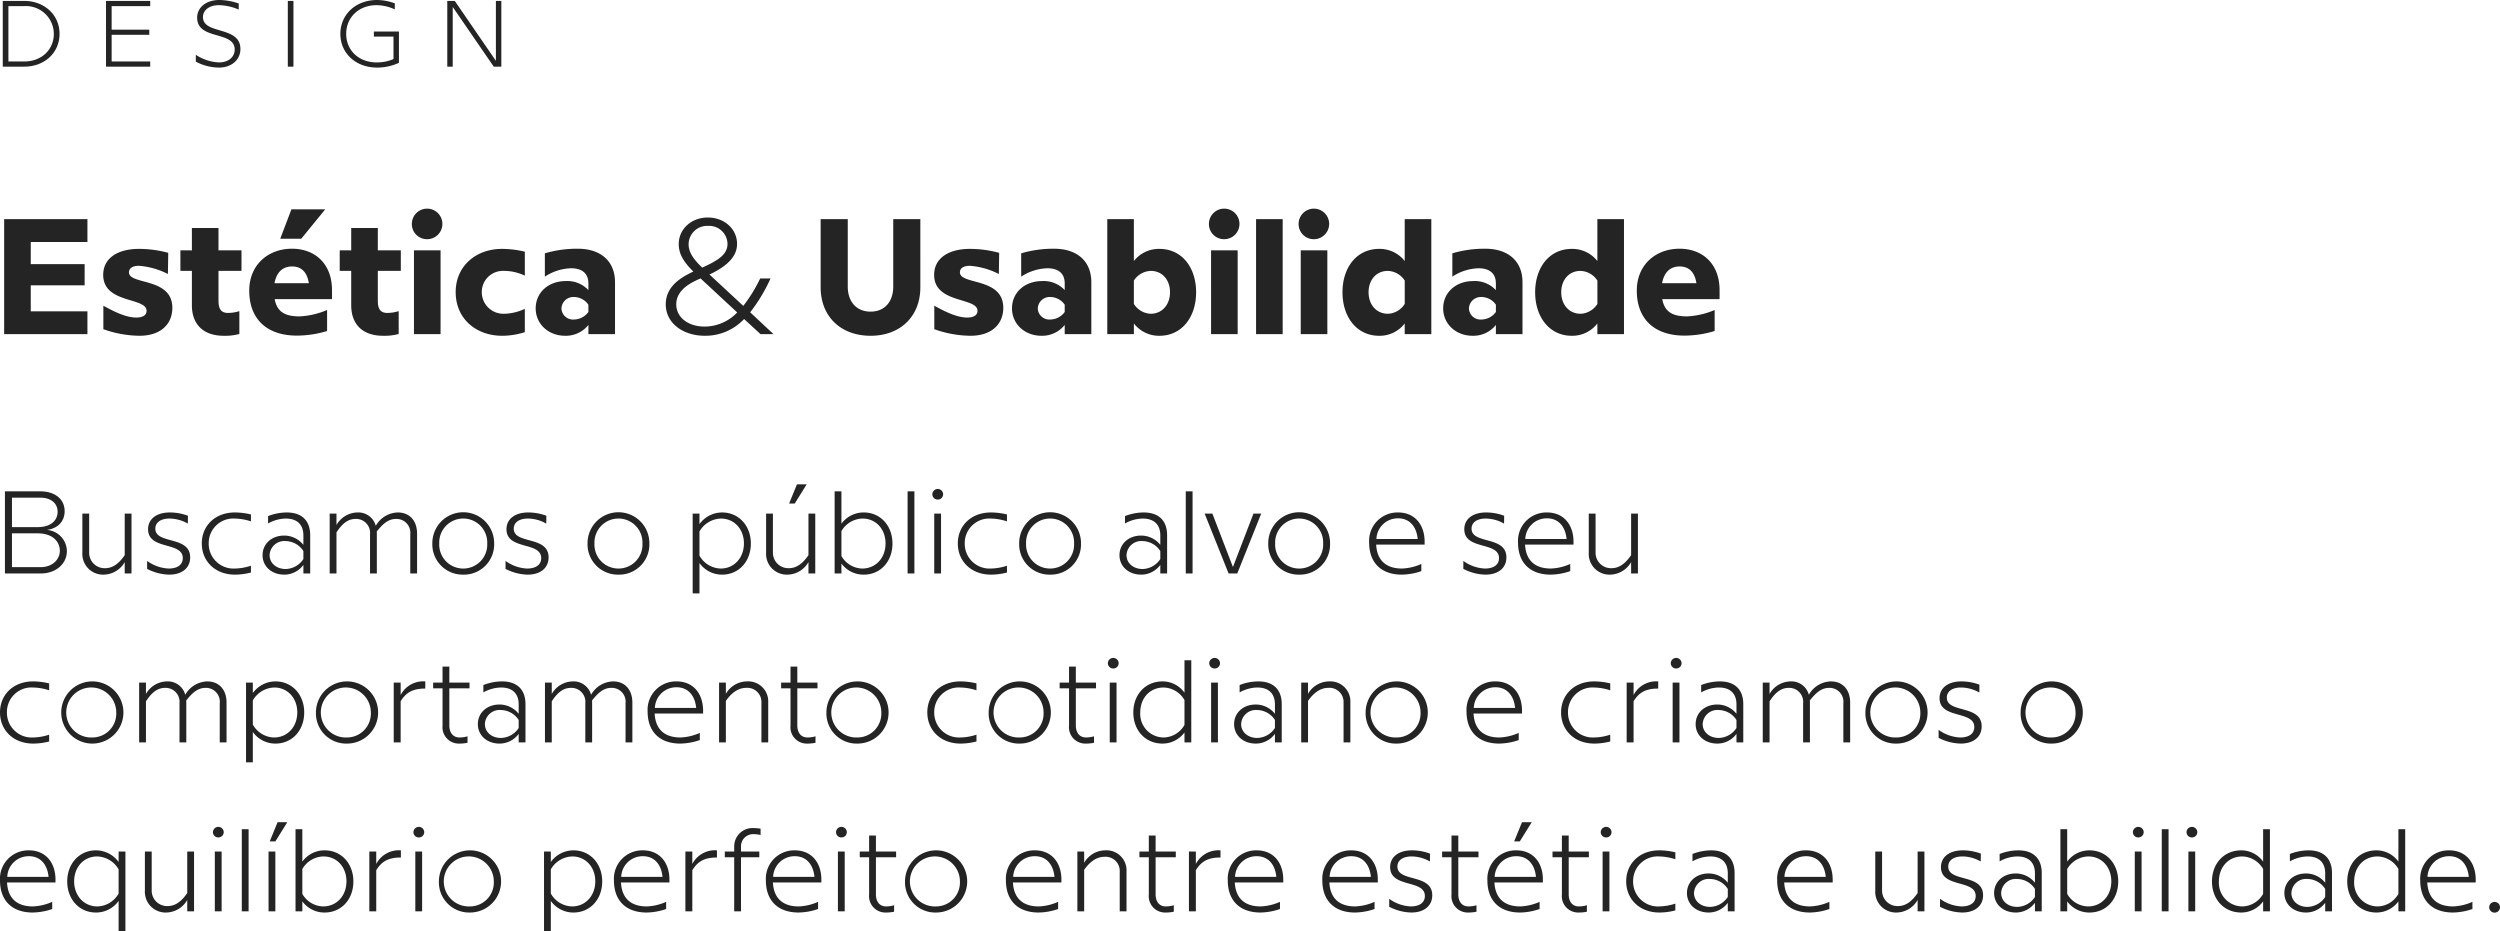 <svg xmlns="http://www.w3.org/2000/svg" width="532.725" height="198.45" viewBox="0 0 532.725 198.45">
  <g id="Grupo_45" data-name="Grupo 45" transform="translate(-1159.25 -2729.8)">
    <path id="Caminho_67" data-name="Caminho 67" d="M19.88,19.365V14.5H2.135V39H19.88V34.135H7.805V28.6h11.48V24.09H7.805V19.365ZM30.94,39.35c4.725,0,7.035-2.625,7.035-5.95,0-6.545-9.24-4.83-9.24-7.56,0-.875.735-1.4,2.135-1.4a16.165,16.165,0,0,1,6.16,1.75l.07-4.515a24.037,24.037,0,0,0-6.23-.84c-4.62,0-7.63,2.03-7.63,5.53,0,6.195,9.24,4.725,9.24,7.665,0,.91-.77,1.435-2.205,1.435-2.24,0-4.83-1.33-7-2.52V37.95A23.647,23.647,0,0,0,30.94,39.35ZM52.71,25.525V21.15h-4.9V16.39H42.14v4.76H39.69v4.375h2.45V32.84c0,4.025,2.38,6.51,6.79,6.51a11.407,11.407,0,0,0,3.325-.385V34.1a8.518,8.518,0,0,1-2.38.385c-1.5,0-2.065-.805-2.065-2.625V25.525ZM70.56,12.4H63.35l-2.38,6.265h4.48ZM72,29.655c0-5.67-3.64-8.855-8.54-8.855-5.04,0-9.1,3.4-9.1,8.925,0,6.055,3.745,9.59,10.15,9.59a22.394,22.394,0,0,0,6.44-.98v-4.48a16.941,16.941,0,0,1-5.88,1.365c-3.15,0-4.795-1.015-5.285-3.675H72ZM63.49,24.58c2.065,0,3.22,1.3,3.57,3.57H59.745C60.165,25.84,61.46,24.58,63.49,24.58Zm23.17.945V21.15h-4.9V16.39H76.09v4.76H73.64v4.375h2.45V32.84c0,4.025,2.38,6.51,6.79,6.51a11.407,11.407,0,0,0,3.325-.385V34.1a8.518,8.518,0,0,1-2.38.385c-1.5,0-2.065-.805-2.065-2.625V25.525ZM92.3,18.77a3.255,3.255,0,1,0-3.29-3.255A3.222,3.222,0,0,0,92.3,18.77ZM89.46,39h5.67V21.15H89.46Zm18.795.35a16.038,16.038,0,0,0,4.83-.77V33.61a10.859,10.859,0,0,1-4.445,1.05,4.6,4.6,0,0,1-4.725-4.62,4.5,4.5,0,0,1,4.69-4.515,10.313,10.313,0,0,1,4.48,1.015V21.43a21.153,21.153,0,0,0-4.865-.595c-5.53,0-9.87,3.64-9.87,9.205C98.35,35.745,102.725,39.35,108.255,39.35ZM124.39,20.8a24.247,24.247,0,0,0-7.035.98v4.97a10.7,10.7,0,0,1,5.565-1.785c2.66,0,3.71,1.365,3.71,3.22V29.62a6.115,6.115,0,0,0-4.83-1.925c-3.745,0-6.4,2.485-6.4,5.81,0,3.29,2.66,5.845,6.3,5.845a6.13,6.13,0,0,0,4.935-2.31V39h5.67V27.94C132.3,23.39,129.185,20.8,124.39,20.8Zm-.805,15.085a2.464,2.464,0,0,1-2.695-2.345,2.542,2.542,0,0,1,2.695-2.45,3.756,3.756,0,0,1,3.045,1.645v1.54A3.85,3.85,0,0,1,123.585,35.885ZM166.075,39l-4.97-4.655a35.015,35.015,0,0,0,4.34-7.21H163.24a32.724,32.724,0,0,1-3.6,5.845l-7.21-6.685c4.235-2,5.88-4.13,5.88-6.51,0-3.185-2.695-5.635-6.23-5.635s-6.2,2.485-6.2,5.67c0,2.1,1.085,3.85,3.115,5.845-2.7,1.26-5.88,3.185-5.88,7,0,3.92,3.57,6.685,8.365,6.685a11.305,11.305,0,0,0,8.33-3.57l3.5,3.22ZM152.11,15.935a3.913,3.913,0,0,1,4.165,3.815c0,2.24-1.89,3.5-5.39,5.075-1.645-1.575-2.9-3.115-2.9-4.97A3.943,3.943,0,0,1,152.11,15.935Zm-.7,21.455c-3.57,0-6.055-1.995-6.055-4.725,0-3.115,3.115-4.655,5.18-5.53l7.805,7.245A9.622,9.622,0,0,1,151.41,37.39ZM191.59,14.5V28.885c0,3.115-1.75,5.32-4.83,5.32S181.9,32,181.9,28.885V14.5H176.12V29.025c0,6.16,4.235,10.325,10.64,10.325,6.37,0,10.605-4.165,10.605-10.325V14.5Zm16.415,24.85c4.725,0,7.035-2.625,7.035-5.95,0-6.545-9.24-4.83-9.24-7.56,0-.875.735-1.4,2.135-1.4a16.165,16.165,0,0,1,6.16,1.75l.07-4.515a24.037,24.037,0,0,0-6.23-.84c-4.62,0-7.63,2.03-7.63,5.53,0,6.195,9.24,4.725,9.24,7.665,0,.91-.77,1.435-2.205,1.435-2.24,0-4.83-1.33-7-2.52V37.95A23.647,23.647,0,0,0,208.005,39.35ZM225.89,20.8a24.247,24.247,0,0,0-7.035.98v4.97a10.7,10.7,0,0,1,5.565-1.785c2.66,0,3.71,1.365,3.71,3.22V29.62a6.115,6.115,0,0,0-4.83-1.925c-3.745,0-6.405,2.485-6.405,5.81,0,3.29,2.66,5.845,6.3,5.845a6.13,6.13,0,0,0,4.935-2.31V39h5.67V27.94C233.8,23.39,230.685,20.8,225.89,20.8Zm-.805,15.085a2.464,2.464,0,0,1-2.695-2.345,2.542,2.542,0,0,1,2.695-2.45,3.756,3.756,0,0,1,3.045,1.645v1.54A3.85,3.85,0,0,1,225.085,35.885Zm23.24-15.05a6.789,6.789,0,0,0-5.46,2.59V14.5H237.2V39h5.67V36.725a6.719,6.719,0,0,0,5.46,2.625c4.76,0,7.8-3.99,7.8-9.275S253.085,20.835,248.325,20.835Zm-1.89,13.825a4.436,4.436,0,0,1-3.57-2.1V27.59a4.463,4.463,0,0,1,3.605-2.065c2.45,0,4.1,1.925,4.1,4.55C250.565,32.735,248.885,34.66,246.435,34.66ZM262.15,18.77a3.255,3.255,0,1,0-3.29-3.255A3.222,3.222,0,0,0,262.15,18.77ZM259.315,39h5.67V21.15h-5.67Zm9.59,0h5.67V14.5h-5.67ZM281.26,18.77a3.255,3.255,0,1,0-3.29-3.255A3.222,3.222,0,0,0,281.26,18.77ZM278.425,39h5.67V21.15h-5.67ZM300.58,14.5v8.925a6.789,6.789,0,0,0-5.46-2.59c-4.76,0-7.8,3.955-7.8,9.24s3.045,9.275,7.8,9.275a6.719,6.719,0,0,0,5.46-2.625V39h5.67V14.5Zm-3.57,20.16c-2.45,0-4.13-1.925-4.13-4.585,0-2.625,1.645-4.55,4.1-4.55a4.463,4.463,0,0,1,3.605,2.065v4.97A4.436,4.436,0,0,1,297.01,34.66ZM317.765,20.8a24.247,24.247,0,0,0-7.035.98v4.97a10.7,10.7,0,0,1,5.565-1.785c2.66,0,3.71,1.365,3.71,3.22V29.62a6.115,6.115,0,0,0-4.83-1.925c-3.745,0-6.4,2.485-6.4,5.81,0,3.29,2.66,5.845,6.3,5.845a6.13,6.13,0,0,0,4.935-2.31V39h5.67V27.94C325.675,23.39,322.56,20.8,317.765,20.8Zm-.8,15.085a2.464,2.464,0,0,1-2.7-2.345,2.542,2.542,0,0,1,2.7-2.45,3.756,3.756,0,0,1,3.045,1.645v1.54A3.85,3.85,0,0,1,316.96,35.885ZM341.635,14.5v8.925a6.789,6.789,0,0,0-5.46-2.59c-4.76,0-7.8,3.955-7.8,9.24s3.045,9.275,7.8,9.275a6.719,6.719,0,0,0,5.46-2.625V39h5.67V14.5Zm-3.57,20.16c-2.45,0-4.13-1.925-4.13-4.585,0-2.625,1.645-4.55,4.1-4.55a4.463,4.463,0,0,1,3.605,2.065v4.97A4.436,4.436,0,0,1,338.065,34.66Zm29.61-5.005c0-5.67-3.64-8.855-8.54-8.855-5.04,0-9.1,3.4-9.1,8.925,0,6.055,3.745,9.59,10.15,9.59a22.394,22.394,0,0,0,6.44-.98v-4.48a16.942,16.942,0,0,1-5.88,1.365c-3.15,0-4.8-1.015-5.285-3.675h12.215ZM359.17,24.58c2.065,0,3.22,1.3,3.57,3.57h-7.315C355.845,25.84,357.14,24.58,359.17,24.58Z" transform="translate(1158 2762)" fill="#242424"/>
    <path id="Caminho_68" data-name="Caminho 68" d="M11.25,18.725c2.7-.4,3.775-2.15,3.775-4,0-2.5-2-4.225-5.175-4.225H2.3V28H9.95c3.225,0,5.55-2.075,5.55-4.75A4.576,4.576,0,0,0,11.25,18.725ZM9.85,11.85c2.25,0,3.675,1.2,3.675,3s-1.375,3.275-4.25,3.275H3.8V11.85Zm.1,14.8H3.8v-7.2H9.25c3.45,0,4.75,1.975,4.75,3.7C14,25.125,12.3,26.65,9.95,26.65Zm17.875-11.4V24.1c-1.1,1.6-2.4,2.775-4.175,2.775a3.288,3.288,0,0,1-3.4-3.375V15.25H18.8V23.6a4.41,4.41,0,0,0,4.55,4.65,5.244,5.244,0,0,0,4.475-2.675V28h1.45V15.25Zm9.475,13c2.775,0,4.475-1.45,4.475-3.675,0-4.675-7.425-2.725-7.425-6.125,0-1.3,1.125-2.15,3.025-2.15a7.95,7.95,0,0,1,3.9,1.075L41.3,15.7a11.05,11.05,0,0,0-3.85-.7c-2.85,0-4.65,1.4-4.65,3.575,0,4.5,7.4,2.575,7.4,6.15,0,1.375-1.075,2.225-3.025,2.225A8.427,8.427,0,0,1,32.6,25.325v1.7A10.713,10.713,0,0,0,37.3,28.25Zm14.025,0a13.653,13.653,0,0,0,3.4-.45V26.35a11.52,11.52,0,0,1-3.45.6,5.283,5.283,0,0,1-5.55-5.35,5.23,5.23,0,0,1,5.55-5.3,11.651,11.651,0,0,1,3.45.6V15.425A14.749,14.749,0,0,0,51.3,15c-4.2,0-7.05,2.825-7.05,6.6C44.25,25.425,47.125,28.25,51.325,28.25ZM62.35,15a11.054,11.054,0,0,0-3.975.775V17.35A7.853,7.853,0,0,1,62.15,16.3c2.4,0,3.75,1.275,3.75,3.6v2a5.239,5.239,0,0,0-4.075-1.975c-2.725,0-4.625,1.8-4.625,4.175s1.9,4.15,4.65,4.15a5.044,5.044,0,0,0,4.05-2.075V28h1.45V19.85C67.35,16.75,65.575,15,62.35,15Zm-.225,12.05c-1.975,0-3.425-1.25-3.425-2.95a3.141,3.141,0,0,1,3.425-3A4.587,4.587,0,0,1,65.9,23.225v1.7A4.633,4.633,0,0,1,62.125,27.05ZM86.025,15a5.551,5.551,0,0,0-4.7,2.85,3.839,3.839,0,0,0-3.9-2.85,5.251,5.251,0,0,0-4.475,2.675V15.25H71.5V28h1.45V19.25c1.15-1.775,2.375-2.875,4.1-2.875A2.978,2.978,0,0,1,80.1,19.65V28h1.45V19.525a2.717,2.717,0,0,0-.025-.45c1.175-1.475,2.35-2.7,4.15-2.7a2.954,2.954,0,0,1,3,3.275V28h1.45V19.525C90.125,16.725,88.5,15,86.025,15Zm13.95,13.25a6.441,6.441,0,0,0,6.575-6.625,6.588,6.588,0,1,0-13.175,0A6.461,6.461,0,0,0,99.975,28.25Zm0-1.3a5.1,5.1,0,0,1-5.125-5.325,5.117,5.117,0,1,1,10.225,0A5.1,5.1,0,0,1,99.975,26.95Zm13.7,1.3c2.775,0,4.475-1.45,4.475-3.675,0-4.675-7.425-2.725-7.425-6.125,0-1.3,1.125-2.15,3.025-2.15a7.95,7.95,0,0,1,3.9,1.075l.025-1.675a11.05,11.05,0,0,0-3.85-.7c-2.85,0-4.65,1.4-4.65,3.575,0,4.5,7.4,2.575,7.4,6.15,0,1.375-1.075,2.225-3.025,2.225a8.427,8.427,0,0,1-4.575-1.625v1.7A10.713,10.713,0,0,0,113.675,28.25Zm19.375,0a6.441,6.441,0,0,0,6.575-6.625,6.588,6.588,0,1,0-13.175,0A6.461,6.461,0,0,0,133.05,28.25Zm0-1.3a5.1,5.1,0,0,1-5.125-5.325,5.117,5.117,0,1,1,10.225,0A5.1,5.1,0,0,1,133.05,26.95ZM155.125,15a5.983,5.983,0,0,0-4.825,2.475V15.25h-1.45v17h1.45V25.775a5.882,5.882,0,0,0,4.825,2.475c3.575,0,6.125-2.825,6.125-6.625S158.675,15,155.125,15Zm-.3,11.95A5.327,5.327,0,0,1,150.3,24.2V19.05a5.454,5.454,0,0,1,4.575-2.75c2.85,0,4.9,2.275,4.9,5.3C159.775,24.65,157.7,26.95,154.825,26.95ZM173.15,9h-2.075L169.4,13.1h1.2Zm.375,6.25V24.1c-1.1,1.6-2.4,2.775-4.175,2.775a3.288,3.288,0,0,1-3.4-3.375V15.25H164.5V23.6a4.41,4.41,0,0,0,4.55,4.65,5.244,5.244,0,0,0,4.475-2.675V28h1.45V15.25ZM185.3,15a5.84,5.84,0,0,0-4.75,2.4V10.5H179.1V28h1.45V25.875a5.816,5.816,0,0,0,4.75,2.375c3.6,0,6.125-2.825,6.125-6.625S188.875,15,185.3,15Zm-.325,11.95a5.23,5.23,0,0,1-4.425-2.675v-5.3a5.333,5.333,0,0,1,4.5-2.675c2.875,0,4.9,2.275,4.9,5.3C189.95,24.65,187.9,26.95,184.975,26.95ZM194.65,28h1.45V10.5h-1.45Zm6.425-15.75a1.131,1.131,0,0,0,1.15-1.15,1.151,1.151,0,0,0-2.3,0A1.131,1.131,0,0,0,201.075,12.25ZM200.325,28h1.45V15.25h-1.45Zm12.1.25a13.653,13.653,0,0,0,3.4-.45V26.35a11.52,11.52,0,0,1-3.45.6,5.283,5.283,0,0,1-5.55-5.35,5.23,5.23,0,0,1,5.55-5.3,11.651,11.651,0,0,1,3.45.6V15.425A14.749,14.749,0,0,0,212.4,15c-4.2,0-7.05,2.825-7.05,6.6C205.35,25.425,208.225,28.25,212.425,28.25Zm12.6,0a6.441,6.441,0,0,0,6.575-6.625,6.588,6.588,0,1,0-13.175,0A6.461,6.461,0,0,0,225.025,28.25Zm0-1.3a5.1,5.1,0,0,1-5.125-5.325,5.117,5.117,0,1,1,10.225,0A5.1,5.1,0,0,1,225.025,26.95ZM244.95,15a11.054,11.054,0,0,0-3.975.775V17.35a7.853,7.853,0,0,1,3.775-1.05c2.4,0,3.75,1.275,3.75,3.6v2a5.239,5.239,0,0,0-4.075-1.975c-2.725,0-4.625,1.8-4.625,4.175s1.9,4.15,4.65,4.15a5.044,5.044,0,0,0,4.05-2.075V28h1.45V19.85C249.95,16.75,248.175,15,244.95,15Zm-.225,12.05c-1.975,0-3.425-1.25-3.425-2.95a3.141,3.141,0,0,1,3.425-3,4.587,4.587,0,0,1,3.775,2.125v1.7A4.633,4.633,0,0,1,244.725,27.05Zm9.2.95h1.45V10.5h-1.45ZM268.35,15.25l-4.375,11.375L259.6,15.25h-1.65L263.05,28h1.85L270,15.25Zm9.75,13a6.441,6.441,0,0,0,6.575-6.625,6.588,6.588,0,1,0-13.175,0A6.461,6.461,0,0,0,278.1,28.25Zm0-1.3a5.1,5.1,0,0,1-5.125-5.325,5.117,5.117,0,1,1,10.225,0A5.1,5.1,0,0,1,278.1,26.95Zm26.725-5.7c0-3.675-2.125-6.25-5.65-6.25A6.048,6.048,0,0,0,293,21.4c0,4.325,2.575,6.85,6.975,6.85a13.292,13.292,0,0,0,4.15-.75V25.975A11.189,11.189,0,0,1,300,26.95c-3.375,0-5.325-1.725-5.5-5.1h10.325Zm-5.65-5c2.475,0,3.925,1.8,4.175,4.4h-8.8A4.564,4.564,0,0,1,299.175,16.25Zm18.6,12c2.775,0,4.475-1.45,4.475-3.675,0-4.675-7.425-2.725-7.425-6.125,0-1.3,1.125-2.15,3.025-2.15a7.95,7.95,0,0,1,3.9,1.075l.025-1.675a11.05,11.05,0,0,0-3.85-.7c-2.85,0-4.65,1.4-4.65,3.575,0,4.5,7.4,2.575,7.4,6.15,0,1.375-1.075,2.225-3.025,2.225a8.428,8.428,0,0,1-4.575-1.625v1.7A10.713,10.713,0,0,0,317.775,28.25Zm18.775-7c0-3.675-2.125-6.25-5.65-6.25a6.048,6.048,0,0,0-6.175,6.4c0,4.325,2.575,6.85,6.975,6.85a13.292,13.292,0,0,0,4.15-.75V25.975a11.189,11.189,0,0,1-4.125.975c-3.375,0-5.325-1.725-5.5-5.1H336.55Zm-5.65-5c2.475,0,3.925,1.8,4.175,4.4h-8.8A4.564,4.564,0,0,1,330.9,16.25Zm17.925-1V24.1c-1.1,1.6-2.4,2.775-4.175,2.775a3.288,3.288,0,0,1-3.4-3.375V15.25H339.8V23.6a4.41,4.41,0,0,0,4.55,4.65,5.244,5.244,0,0,0,4.475-2.675V28h1.45V15.25Zm-340.5,49a13.653,13.653,0,0,0,3.4-.45V62.35a11.52,11.52,0,0,1-3.45.6,5.283,5.283,0,0,1-5.55-5.35,5.23,5.23,0,0,1,5.55-5.3,11.651,11.651,0,0,1,3.45.6V51.425A14.749,14.749,0,0,0,8.3,51c-4.2,0-7.05,2.825-7.05,6.6C1.25,61.425,4.125,64.25,8.325,64.25Zm12.6,0a6.625,6.625,0,0,0,0-13.25,6.625,6.625,0,0,0,0,13.25Zm0-1.3a5.33,5.33,0,1,1,5.1-5.325A5.1,5.1,0,0,1,20.925,62.95ZM45.425,51a5.551,5.551,0,0,0-4.7,2.85,3.839,3.839,0,0,0-3.9-2.85,5.251,5.251,0,0,0-4.475,2.675V51.25H30.9V64h1.45V55.25c1.15-1.775,2.375-2.875,4.1-2.875A2.978,2.978,0,0,1,39.5,55.65V64h1.45V55.525a2.717,2.717,0,0,0-.025-.45c1.175-1.475,2.35-2.7,4.15-2.7a2.954,2.954,0,0,1,3,3.275V64h1.45V55.525C49.525,52.725,47.9,51,45.425,51ZM59.95,51a5.983,5.983,0,0,0-4.825,2.475V51.25h-1.45v17h1.45V61.775A5.882,5.882,0,0,0,59.95,64.25c3.575,0,6.125-2.825,6.125-6.625S63.5,51,59.95,51Zm-.3,11.95a5.327,5.327,0,0,1-4.525-2.75V55.05A5.454,5.454,0,0,1,59.7,52.3c2.85,0,4.9,2.275,4.9,5.3C64.6,60.65,62.525,62.95,59.65,62.95Zm15.525,1.3a6.625,6.625,0,1,0-6.6-6.625A6.441,6.441,0,0,0,75.175,64.25Zm0-1.3a5.33,5.33,0,1,1,5.1-5.325A5.1,5.1,0,0,1,75.175,62.95Zm11.45-9.05V51.25H85.15V64h1.475V55.225c1.075-1.7,2.35-2.7,5.25-2.7V51A5.427,5.427,0,0,0,86.625,53.9ZM101.3,52.475V51.25H97v-3.4H95.55v3.4h-2v1.225h2v7.95a3.483,3.483,0,0,0,3.575,3.825,7.929,7.929,0,0,0,1.75-.175V62.7a6.113,6.113,0,0,1-1.7.25c-1.35,0-2.175-.975-2.175-2.575v-7.9ZM108.225,51a11.054,11.054,0,0,0-3.975.775V53.35a7.853,7.853,0,0,1,3.775-1.05c2.4,0,3.75,1.275,3.75,3.6v2a5.239,5.239,0,0,0-4.075-1.975c-2.725,0-4.625,1.8-4.625,4.175s1.9,4.15,4.65,4.15a5.044,5.044,0,0,0,4.05-2.075V64h1.45V55.85C113.225,52.75,111.45,51,108.225,51ZM108,63.05c-1.975,0-3.425-1.25-3.425-2.95a3.141,3.141,0,0,1,3.425-3,4.586,4.586,0,0,1,3.775,2.125v1.7A4.633,4.633,0,0,1,108,63.05ZM131.9,51a5.551,5.551,0,0,0-4.7,2.85A3.839,3.839,0,0,0,123.3,51a5.251,5.251,0,0,0-4.475,2.675V51.25h-1.45V64h1.45V55.25c1.15-1.775,2.375-2.875,4.1-2.875a2.978,2.978,0,0,1,3.05,3.275V64h1.45V55.525a2.717,2.717,0,0,0-.025-.45c1.175-1.475,2.35-2.7,4.15-2.7a2.954,2.954,0,0,1,3,3.275V64H136V55.525C136,52.725,134.375,51,131.9,51Zm19.175,6.25c0-3.675-2.125-6.25-5.65-6.25a6.048,6.048,0,0,0-6.175,6.4c0,4.325,2.575,6.85,6.975,6.85a13.292,13.292,0,0,0,4.15-.75V61.975a11.189,11.189,0,0,1-4.125.975c-3.375,0-5.325-1.725-5.5-5.1h10.325Zm-5.65-5c2.475,0,3.925,1.8,4.175,4.4h-8.8A4.564,4.564,0,0,1,145.425,52.25ZM160.4,51a5.223,5.223,0,0,0-4.475,2.65v-2.4h-1.45V64h1.45V55.15c1.125-1.6,2.55-2.775,4.325-2.775a3.016,3.016,0,0,1,3.25,3.2V64h1.45V55.475A4.268,4.268,0,0,0,160.4,51Zm15.05,1.475V51.25h-4.3v-3.4H169.7v3.4h-2v1.225h2v7.95a3.483,3.483,0,0,0,3.575,3.825,7.929,7.929,0,0,0,1.75-.175V62.7a6.113,6.113,0,0,1-1.7.25c-1.35,0-2.175-.975-2.175-2.575v-7.9Zm8.5,11.775a6.625,6.625,0,1,0-6.6-6.625A6.441,6.441,0,0,0,183.95,64.25Zm0-1.3a5.33,5.33,0,1,1,5.1-5.325A5.1,5.1,0,0,1,183.95,62.95Zm21.975,1.3a13.653,13.653,0,0,0,3.4-.45V62.35a11.52,11.52,0,0,1-3.45.6,5.283,5.283,0,0,1-5.55-5.35,5.23,5.23,0,0,1,5.55-5.3,11.651,11.651,0,0,1,3.45.6V51.425A14.749,14.749,0,0,0,205.9,51c-4.2,0-7.05,2.825-7.05,6.6C198.85,61.425,201.725,64.25,205.925,64.25Zm12.6,0a6.625,6.625,0,1,0-6.6-6.625A6.441,6.441,0,0,0,218.525,64.25Zm0-1.3a5.33,5.33,0,1,1,5.1-5.325A5.1,5.1,0,0,1,218.525,62.95ZM234.8,52.475V51.25h-4.3v-3.4h-1.45v3.4h-2v1.225h2v7.95a3.483,3.483,0,0,0,3.575,3.825,7.929,7.929,0,0,0,1.75-.175V62.7a6.113,6.113,0,0,1-1.7.25c-1.35,0-2.175-.975-2.175-2.575v-7.9Zm3.675-4.225a1.131,1.131,0,0,0,1.15-1.15,1.151,1.151,0,0,0-2.3,0A1.131,1.131,0,0,0,238.475,48.25ZM237.725,64h1.45V51.25h-1.45ZM253.65,46.5v6.9a5.738,5.738,0,0,0-4.675-2.4c-3.675,0-6.225,2.825-6.225,6.625s2.55,6.625,6.225,6.625a5.78,5.78,0,0,0,4.675-2.375V64h1.45V46.5Zm-4.375,16.45a5.028,5.028,0,0,1-5.05-5.325c0-3.05,2.025-5.325,5-5.325a5.278,5.278,0,0,1,4.425,2.675v5.3A5.215,5.215,0,0,1,249.275,62.95Zm10.8-14.7a1.131,1.131,0,0,0,1.15-1.15,1.151,1.151,0,0,0-2.3,0A1.131,1.131,0,0,0,260.075,48.25ZM259.325,64h1.45V51.25h-1.45Zm10.05-13a11.054,11.054,0,0,0-3.975.775V53.35a7.853,7.853,0,0,1,3.775-1.05c2.4,0,3.75,1.275,3.75,3.6v2a5.239,5.239,0,0,0-4.075-1.975c-2.725,0-4.625,1.8-4.625,4.175s1.9,4.15,4.65,4.15a5.044,5.044,0,0,0,4.05-2.075V64h1.45V55.85C274.375,52.75,272.6,51,269.375,51Zm-.225,12.05c-1.975,0-3.425-1.25-3.425-2.95a3.141,3.141,0,0,1,3.425-3,4.587,4.587,0,0,1,3.775,2.125v1.7A4.633,4.633,0,0,1,269.15,63.05ZM284.45,51a5.223,5.223,0,0,0-4.475,2.65v-2.4h-1.45V64h1.45V55.15c1.125-1.6,2.55-2.775,4.325-2.775a3.016,3.016,0,0,1,3.25,3.2V64H289V55.475A4.268,4.268,0,0,0,284.45,51Zm14.4,13.25a6.625,6.625,0,1,0-6.6-6.625A6.441,6.441,0,0,0,298.85,64.25Zm0-1.3a5.33,5.33,0,1,1,5.1-5.325A5.1,5.1,0,0,1,298.85,62.95Zm26.725-5.7c0-3.675-2.125-6.25-5.65-6.25a6.048,6.048,0,0,0-6.175,6.4c0,4.325,2.575,6.85,6.975,6.85a13.292,13.292,0,0,0,4.15-.75V61.975a11.189,11.189,0,0,1-4.125.975c-3.375,0-5.325-1.725-5.5-5.1h10.325Zm-5.65-5c2.475,0,3.925,1.8,4.175,4.4h-8.8A4.564,4.564,0,0,1,319.925,52.25Zm21.05,12a13.653,13.653,0,0,0,3.4-.45V62.35a11.52,11.52,0,0,1-3.45.6,5.283,5.283,0,0,1-5.55-5.35,5.23,5.23,0,0,1,5.55-5.3,11.651,11.651,0,0,1,3.45.6V51.425A14.749,14.749,0,0,0,340.95,51c-4.2,0-7.05,2.825-7.05,6.6C333.9,61.425,336.775,64.25,340.975,64.25ZM349.35,53.9V51.25h-1.475V64h1.475V55.225c1.075-1.7,2.35-2.7,5.25-2.7V51A5.427,5.427,0,0,0,349.35,53.9Zm9.075-5.65a1.131,1.131,0,0,0,1.15-1.15,1.151,1.151,0,0,0-2.3,0A1.131,1.131,0,0,0,358.425,48.25ZM357.675,64h1.45V51.25h-1.45Zm10.05-13a11.054,11.054,0,0,0-3.975.775V53.35a7.853,7.853,0,0,1,3.775-1.05c2.4,0,3.75,1.275,3.75,3.6v2a5.239,5.239,0,0,0-4.075-1.975c-2.725,0-4.625,1.8-4.625,4.175s1.9,4.15,4.65,4.15a5.044,5.044,0,0,0,4.05-2.075V64h1.45V55.85C372.725,52.75,370.95,51,367.725,51ZM367.5,63.05c-1.975,0-3.425-1.25-3.425-2.95a3.141,3.141,0,0,1,3.425-3,4.587,4.587,0,0,1,3.775,2.125v1.7A4.633,4.633,0,0,1,367.5,63.05ZM391.4,51a5.551,5.551,0,0,0-4.7,2.85A3.839,3.839,0,0,0,382.8,51a5.25,5.25,0,0,0-4.475,2.675V51.25h-1.45V64h1.45V55.25c1.15-1.775,2.375-2.875,4.1-2.875a2.978,2.978,0,0,1,3.05,3.275V64h1.45V55.525a2.715,2.715,0,0,0-.025-.45c1.175-1.475,2.35-2.7,4.15-2.7a2.954,2.954,0,0,1,3,3.275V64h1.45V55.525C395.5,52.725,393.875,51,391.4,51Zm13.95,13.25a6.625,6.625,0,1,0-6.6-6.625A6.441,6.441,0,0,0,405.35,64.25Zm0-1.3a5.33,5.33,0,1,1,5.1-5.325A5.1,5.1,0,0,1,405.35,62.95Zm13.7,1.3c2.775,0,4.475-1.45,4.475-3.675,0-4.675-7.425-2.725-7.425-6.125,0-1.3,1.125-2.15,3.025-2.15a7.95,7.95,0,0,1,3.9,1.075l.025-1.675a11.05,11.05,0,0,0-3.85-.7c-2.85,0-4.65,1.4-4.65,3.575,0,4.5,7.4,2.575,7.4,6.15,0,1.375-1.075,2.225-3.025,2.225a8.428,8.428,0,0,1-4.575-1.625v1.7A10.713,10.713,0,0,0,419.05,64.25Zm19.375,0a6.625,6.625,0,1,0-6.6-6.625A6.441,6.441,0,0,0,438.425,64.25Zm0-1.3a5.33,5.33,0,1,1,5.1-5.325A5.1,5.1,0,0,1,438.425,62.95ZM13.075,93.25c0-3.675-2.125-6.25-5.65-6.25A6.048,6.048,0,0,0,1.25,93.4c0,4.325,2.575,6.85,6.975,6.85a13.292,13.292,0,0,0,4.15-.75V97.975a11.189,11.189,0,0,1-4.125.975c-3.375,0-5.325-1.725-5.5-5.1H13.075Zm-5.65-5c2.475,0,3.925,1.8,4.175,4.4H2.8A4.564,4.564,0,0,1,7.425,88.25Zm19.1-1v2.225A5.983,5.983,0,0,0,21.7,87c-3.55,0-6.125,2.825-6.125,6.625s2.55,6.625,6.125,6.625a5.882,5.882,0,0,0,4.825-2.475v6.475h1.45v-17ZM22,98.95c-2.875,0-4.95-2.3-4.95-5.35,0-3.025,2.05-5.3,4.9-5.3a5.454,5.454,0,0,1,4.575,2.75V96.2A5.327,5.327,0,0,1,22,98.95Zm19.15-11.7V96.1c-1.1,1.6-2.4,2.775-4.175,2.775a3.288,3.288,0,0,1-3.4-3.375V87.25h-1.45V95.6a4.41,4.41,0,0,0,4.55,4.65,5.244,5.244,0,0,0,4.475-2.675V100H42.6V87.25Zm6.625-3a1.131,1.131,0,0,0,1.15-1.15,1.151,1.151,0,0,0-2.3,0A1.131,1.131,0,0,0,47.775,84.25ZM47.025,100h1.45V87.25h-1.45Zm5.75,0h1.45V82.5h-1.45Zm5.95-14.9h1.2l2.55-4.1H60.4Zm-.25,14.9h1.45V87.25h-1.45Zm11.95-13a5.84,5.84,0,0,0-4.75,2.4V82.5h-1.45V100h1.45V97.875a5.816,5.816,0,0,0,4.75,2.375c3.6,0,6.125-2.825,6.125-6.625S74,87,70.425,87ZM70.1,98.95a5.23,5.23,0,0,1-4.425-2.675v-5.3a5.333,5.333,0,0,1,4.5-2.675c2.875,0,4.9,2.275,4.9,5.3C75.075,96.65,73.025,98.95,70.1,98.95ZM81.425,89.9V87.25H79.95V100h1.475V91.225c1.075-1.7,2.35-2.7,5.25-2.7V87A5.427,5.427,0,0,0,81.425,89.9ZM90.5,84.25a1.131,1.131,0,0,0,1.15-1.15,1.151,1.151,0,0,0-2.3,0A1.131,1.131,0,0,0,90.5,84.25ZM89.75,100H91.2V87.25H89.75Zm11.625.25a6.625,6.625,0,1,0-6.6-6.625A6.441,6.441,0,0,0,101.375,100.25Zm0-1.3a5.33,5.33,0,1,1,5.1-5.325A5.1,5.1,0,0,1,101.375,98.95ZM123.45,87a5.983,5.983,0,0,0-4.825,2.475V87.25h-1.45v17h1.45V97.775a5.882,5.882,0,0,0,4.825,2.475c3.575,0,6.125-2.825,6.125-6.625S127,87,123.45,87Zm-.3,11.95a5.327,5.327,0,0,1-4.525-2.75V91.05A5.454,5.454,0,0,1,123.2,88.3c2.85,0,4.9,2.275,4.9,5.3C128.1,96.65,126.025,98.95,123.15,98.95Zm20.75-5.7c0-3.675-2.125-6.25-5.65-6.25a6.048,6.048,0,0,0-6.175,6.4c0,4.325,2.575,6.85,6.975,6.85a13.292,13.292,0,0,0,4.15-.75V97.975a11.189,11.189,0,0,1-4.125.975c-3.375,0-5.325-1.725-5.5-5.1H143.9Zm-5.65-5c2.475,0,3.925,1.8,4.175,4.4h-8.8A4.564,4.564,0,0,1,138.25,88.25Zm10.525,1.65V87.25H147.3V100h1.475V91.225c1.075-1.7,2.35-2.7,5.25-2.7V87A5.427,5.427,0,0,0,148.775,89.9ZM161.8,83.55a6.991,6.991,0,0,1,1.525.175v-1.35a14.656,14.656,0,0,0-1.525-.125,3.914,3.914,0,0,0-4.1,4v1h-2v1.225h2V100h1.45V88.475h3.9V87.25h-3.9v-1A2.588,2.588,0,0,1,161.8,83.55Zm14.475,9.7c0-3.675-2.125-6.25-5.65-6.25a6.048,6.048,0,0,0-6.175,6.4c0,4.325,2.575,6.85,6.975,6.85a13.292,13.292,0,0,0,4.15-.75V97.975a11.189,11.189,0,0,1-4.125.975c-3.375,0-5.325-1.725-5.5-5.1h10.325Zm-5.65-5c2.475,0,3.925,1.8,4.175,4.4H166A4.564,4.564,0,0,1,170.625,88.25Zm9.925-4a1.131,1.131,0,0,0,1.15-1.15,1.151,1.151,0,0,0-2.3,0A1.131,1.131,0,0,0,180.55,84.25ZM179.8,100h1.45V87.25H179.8Zm12.4-11.525V87.25h-4.3v-3.4h-1.45v3.4h-2v1.225h2v7.95a3.483,3.483,0,0,0,3.575,3.825,7.929,7.929,0,0,0,1.75-.175V98.7a6.113,6.113,0,0,1-1.7.25c-1.35,0-2.175-.975-2.175-2.575v-7.9Zm8.5,11.775a6.625,6.625,0,1,0-6.6-6.625A6.441,6.441,0,0,0,200.7,100.25Zm0-1.3a5.33,5.33,0,1,1,5.1-5.325A5.1,5.1,0,0,1,200.7,98.95Zm26.725-5.7c0-3.675-2.125-6.25-5.65-6.25a6.048,6.048,0,0,0-6.175,6.4c0,4.325,2.575,6.85,6.975,6.85a13.292,13.292,0,0,0,4.15-.75V97.975a11.189,11.189,0,0,1-4.125.975c-3.375,0-5.325-1.725-5.5-5.1h10.325Zm-5.65-5c2.475,0,3.925,1.8,4.175,4.4h-8.8A4.564,4.564,0,0,1,221.775,88.25ZM236.75,87a5.223,5.223,0,0,0-4.475,2.65v-2.4h-1.45V100h1.45V91.15c1.125-1.6,2.55-2.775,4.325-2.775a3.016,3.016,0,0,1,3.25,3.2V100h1.45V91.475A4.268,4.268,0,0,0,236.75,87Zm15.05,1.475V87.25h-4.3v-3.4h-1.45v3.4h-2v1.225h2v7.95a3.483,3.483,0,0,0,3.575,3.825,7.929,7.929,0,0,0,1.75-.175V98.7a6.113,6.113,0,0,1-1.7.25c-1.35,0-2.175-.975-2.175-2.575v-7.9Zm4.275,1.425V87.25H254.6V100h1.475V91.225c1.075-1.7,2.35-2.7,5.25-2.7V87A5.427,5.427,0,0,0,256.075,89.9ZM274.7,93.25c0-3.675-2.125-6.25-5.65-6.25a6.048,6.048,0,0,0-6.175,6.4c0,4.325,2.575,6.85,6.975,6.85A13.292,13.292,0,0,0,274,99.5V97.975a11.189,11.189,0,0,1-4.125.975c-3.375,0-5.325-1.725-5.5-5.1H274.7Zm-5.65-5c2.475,0,3.925,1.8,4.175,4.4h-8.8A4.564,4.564,0,0,1,269.05,88.25Zm25.8,5c0-3.675-2.125-6.25-5.65-6.25a6.048,6.048,0,0,0-6.175,6.4c0,4.325,2.575,6.85,6.975,6.85a13.292,13.292,0,0,0,4.15-.75V97.975a11.189,11.189,0,0,1-4.125.975c-3.375,0-5.325-1.725-5.5-5.1H294.85Zm-5.65-5c2.475,0,3.925,1.8,4.175,4.4h-8.8A4.564,4.564,0,0,1,289.2,88.25Zm12.775,12c2.775,0,4.475-1.45,4.475-3.675,0-4.675-7.425-2.725-7.425-6.125,0-1.3,1.125-2.15,3.025-2.15a7.95,7.95,0,0,1,3.9,1.075l.025-1.675a11.05,11.05,0,0,0-3.85-.7c-2.85,0-4.65,1.4-4.65,3.575,0,4.5,7.4,2.575,7.4,6.15,0,1.375-1.075,2.225-3.025,2.225a8.428,8.428,0,0,1-4.575-1.625v1.7A10.713,10.713,0,0,0,301.975,100.25ZM316.3,88.475V87.25H312v-3.4h-1.45v3.4h-2v1.225h2v7.95a3.483,3.483,0,0,0,3.575,3.825,7.929,7.929,0,0,0,1.75-.175V98.7a6.113,6.113,0,0,1-1.7.25c-1.35,0-2.175-.975-2.175-2.575v-7.9ZM327.65,81h-2.075L323.9,85.1h1.2Zm2.375,12.25c0-3.675-2.125-6.25-5.65-6.25a6.048,6.048,0,0,0-6.175,6.4c0,4.325,2.575,6.85,6.975,6.85a13.292,13.292,0,0,0,4.15-.75V97.975a11.189,11.189,0,0,1-4.125.975c-3.375,0-5.325-1.725-5.5-5.1h10.325Zm-5.65-5c2.475,0,3.925,1.8,4.175,4.4h-8.8A4.564,4.564,0,0,1,324.375,88.25Zm15.45.225V87.25h-4.3v-3.4h-1.45v3.4h-2v1.225h2v7.95a3.483,3.483,0,0,0,3.575,3.825,7.929,7.929,0,0,0,1.75-.175V98.7a6.113,6.113,0,0,1-1.7.25c-1.35,0-2.175-.975-2.175-2.575v-7.9ZM343.5,84.25a1.131,1.131,0,0,0,1.15-1.15,1.151,1.151,0,0,0-2.3,0A1.131,1.131,0,0,0,343.5,84.25ZM342.75,100h1.45V87.25h-1.45Zm12.1.25a13.653,13.653,0,0,0,3.4-.45V98.35a11.52,11.52,0,0,1-3.45.6,5.283,5.283,0,0,1-5.55-5.35,5.23,5.23,0,0,1,5.55-5.3,11.651,11.651,0,0,1,3.45.6V87.425A14.749,14.749,0,0,0,354.825,87c-4.2,0-7.05,2.825-7.05,6.6C347.775,97.425,350.65,100.25,354.85,100.25ZM365.875,87a11.054,11.054,0,0,0-3.975.775V89.35a7.853,7.853,0,0,1,3.775-1.05c2.4,0,3.75,1.275,3.75,3.6v2a5.239,5.239,0,0,0-4.075-1.975c-2.725,0-4.625,1.8-4.625,4.175s1.9,4.15,4.65,4.15a5.044,5.044,0,0,0,4.05-2.075V100h1.45V91.85C370.875,88.75,369.1,87,365.875,87Zm-.225,12.05c-1.975,0-3.425-1.25-3.425-2.95a3.141,3.141,0,0,1,3.425-3,4.587,4.587,0,0,1,3.775,2.125v1.7A4.633,4.633,0,0,1,365.65,99.05Zm26.125-5.8c0-3.675-2.125-6.25-5.65-6.25a6.048,6.048,0,0,0-6.175,6.4c0,4.325,2.575,6.85,6.975,6.85a13.292,13.292,0,0,0,4.15-.75V97.975a11.189,11.189,0,0,1-4.125.975c-3.375,0-5.325-1.725-5.5-5.1h10.325Zm-5.65-5c2.475,0,3.925,1.8,4.175,4.4h-8.8A4.564,4.564,0,0,1,386.125,88.25Zm23.75-1V96.1c-1.1,1.6-2.4,2.775-4.175,2.775a3.288,3.288,0,0,1-3.4-3.375V87.25h-1.45V95.6a4.41,4.41,0,0,0,4.55,4.65,5.244,5.244,0,0,0,4.475-2.675V100h1.45V87.25Zm9.475,13c2.775,0,4.475-1.45,4.475-3.675,0-4.675-7.425-2.725-7.425-6.125,0-1.3,1.125-2.15,3.025-2.15a7.95,7.95,0,0,1,3.9,1.075l.025-1.675a11.05,11.05,0,0,0-3.85-.7c-2.85,0-4.65,1.4-4.65,3.575,0,4.5,7.4,2.575,7.4,6.15,0,1.375-1.075,2.225-3.025,2.225a8.428,8.428,0,0,1-4.575-1.625v1.7A10.713,10.713,0,0,0,419.35,100.25ZM431.325,87a11.054,11.054,0,0,0-3.975.775V89.35a7.853,7.853,0,0,1,3.775-1.05c2.4,0,3.75,1.275,3.75,3.6v2a5.239,5.239,0,0,0-4.075-1.975c-2.725,0-4.625,1.8-4.625,4.175s1.9,4.15,4.65,4.15a5.044,5.044,0,0,0,4.05-2.075V100h1.45V91.85C436.325,88.75,434.55,87,431.325,87ZM431.1,99.05c-1.975,0-3.425-1.25-3.425-2.95a3.141,3.141,0,0,1,3.425-3,4.587,4.587,0,0,1,3.775,2.125v1.7A4.633,4.633,0,0,1,431.1,99.05ZM446.5,87a5.84,5.84,0,0,0-4.75,2.4V82.5H440.3V100h1.45V97.875a5.816,5.816,0,0,0,4.75,2.375c3.6,0,6.125-2.825,6.125-6.625S450.075,87,446.5,87Zm-.325,11.95a5.23,5.23,0,0,1-4.425-2.675v-5.3a5.333,5.333,0,0,1,4.5-2.675c2.875,0,4.9,2.275,4.9,5.3C451.15,96.65,449.1,98.95,446.175,98.95ZM456.9,84.25a1.131,1.131,0,0,0,1.15-1.15,1.151,1.151,0,0,0-2.3,0A1.131,1.131,0,0,0,456.9,84.25ZM456.15,100h1.45V87.25h-1.45Zm5.75,0h1.45V82.5H461.9Zm6.425-15.75a1.131,1.131,0,0,0,1.15-1.15,1.151,1.151,0,0,0-2.3,0A1.131,1.131,0,0,0,468.325,84.25Zm-.75,15.75h1.45V87.25h-1.45ZM483.5,82.5v6.9a5.738,5.738,0,0,0-4.675-2.4c-3.675,0-6.225,2.825-6.225,6.625s2.55,6.625,6.225,6.625a5.78,5.78,0,0,0,4.675-2.375V100h1.45V82.5Zm-4.375,16.45a5.028,5.028,0,0,1-5.05-5.325c0-3.05,2.025-5.325,5-5.325a5.278,5.278,0,0,1,4.425,2.675v5.3A5.215,5.215,0,0,1,479.125,98.95ZM493.175,87a11.054,11.054,0,0,0-3.975.775V89.35a7.853,7.853,0,0,1,3.775-1.05c2.4,0,3.75,1.275,3.75,3.6v2a5.239,5.239,0,0,0-4.075-1.975c-2.725,0-4.625,1.8-4.625,4.175s1.9,4.15,4.65,4.15a5.044,5.044,0,0,0,4.05-2.075V100h1.45V91.85C498.175,88.75,496.4,87,493.175,87Zm-.225,12.05c-1.975,0-3.425-1.25-3.425-2.95a3.141,3.141,0,0,1,3.425-3,4.587,4.587,0,0,1,3.775,2.125v1.7A4.633,4.633,0,0,1,492.95,99.05ZM512.325,82.5v6.9A5.738,5.738,0,0,0,507.65,87c-3.675,0-6.225,2.825-6.225,6.625s2.55,6.625,6.225,6.625a5.78,5.78,0,0,0,4.675-2.375V100h1.45V82.5ZM507.95,98.95a5.028,5.028,0,0,1-5.05-5.325c0-3.05,2.025-5.325,5-5.325a5.278,5.278,0,0,1,4.425,2.675v5.3A5.215,5.215,0,0,1,507.95,98.95Zm20.85-5.7c0-3.675-2.125-6.25-5.65-6.25a6.048,6.048,0,0,0-6.175,6.4c0,4.325,2.575,6.85,6.975,6.85a13.292,13.292,0,0,0,4.15-.75V97.975a11.189,11.189,0,0,1-4.125.975c-3.375,0-5.325-1.725-5.5-5.1H528.8Zm-5.65-5c2.475,0,3.925,1.8,4.175,4.4h-8.8A4.564,4.564,0,0,1,523.15,88.25ZM532.825,98a1.126,1.126,0,0,0-1.15,1.125,1.15,1.15,0,0,0,2.3,0A1.126,1.126,0,0,0,532.825,98Z" transform="translate(1158 2824)" fill="#242424"/>
    <path id="Caminho_66" data-name="Caminho 66" d="M6.44,8H1.84V22h4.6c4.24,0,7.5-2.9,7.5-7C13.94,10.96,10.68,8,6.44,8Zm0,12.9H3.04V9.1h3.4A5.954,5.954,0,0,1,12.72,15C12.72,18.46,10.02,20.9,6.44,20.9ZM33.26,9.1V8H23.84V22h9.42V20.9H25.04V15.22h8.02v-1.1H25.04V9.1ZM47.92,22.2c2.7,0,4.56-1.68,4.56-3.96,0-5-7.98-3-7.98-6.8,0-1.46,1.34-2.54,3.38-2.54a11.327,11.327,0,0,1,4.24.94V8.54a13.052,13.052,0,0,0-4.14-.74c-2.82,0-4.72,1.6-4.72,3.76,0,4.88,8,2.72,8,6.8,0,1.58-1.32,2.74-3.34,2.74a9.663,9.663,0,0,1-4.94-1.62v1.46A10.694,10.694,0,0,0,47.92,22.2ZM62.58,8V22h1.2V8Zm18.34,6.52V15.6H85.1v4.78a8.754,8.754,0,0,1-3.6.72c-3.82,0-6.48-2.6-6.48-6.08,0-3.5,2.66-6.12,6.48-6.12a9.588,9.588,0,0,1,3.88.9V8.52A10.907,10.907,0,0,0,81.6,7.8c-4.56,0-7.82,3.1-7.82,7.22,0,4.1,3.26,7.18,7.82,7.18a10.9,10.9,0,0,0,4.66-1.02V14.52Zm26-6.52V20.76L98.16,8h-1.6V22h1.16V9.28L106.46,22h1.62V8Z" transform="translate(1158 2722)" fill="#242424"/>
  </g>
</svg>

